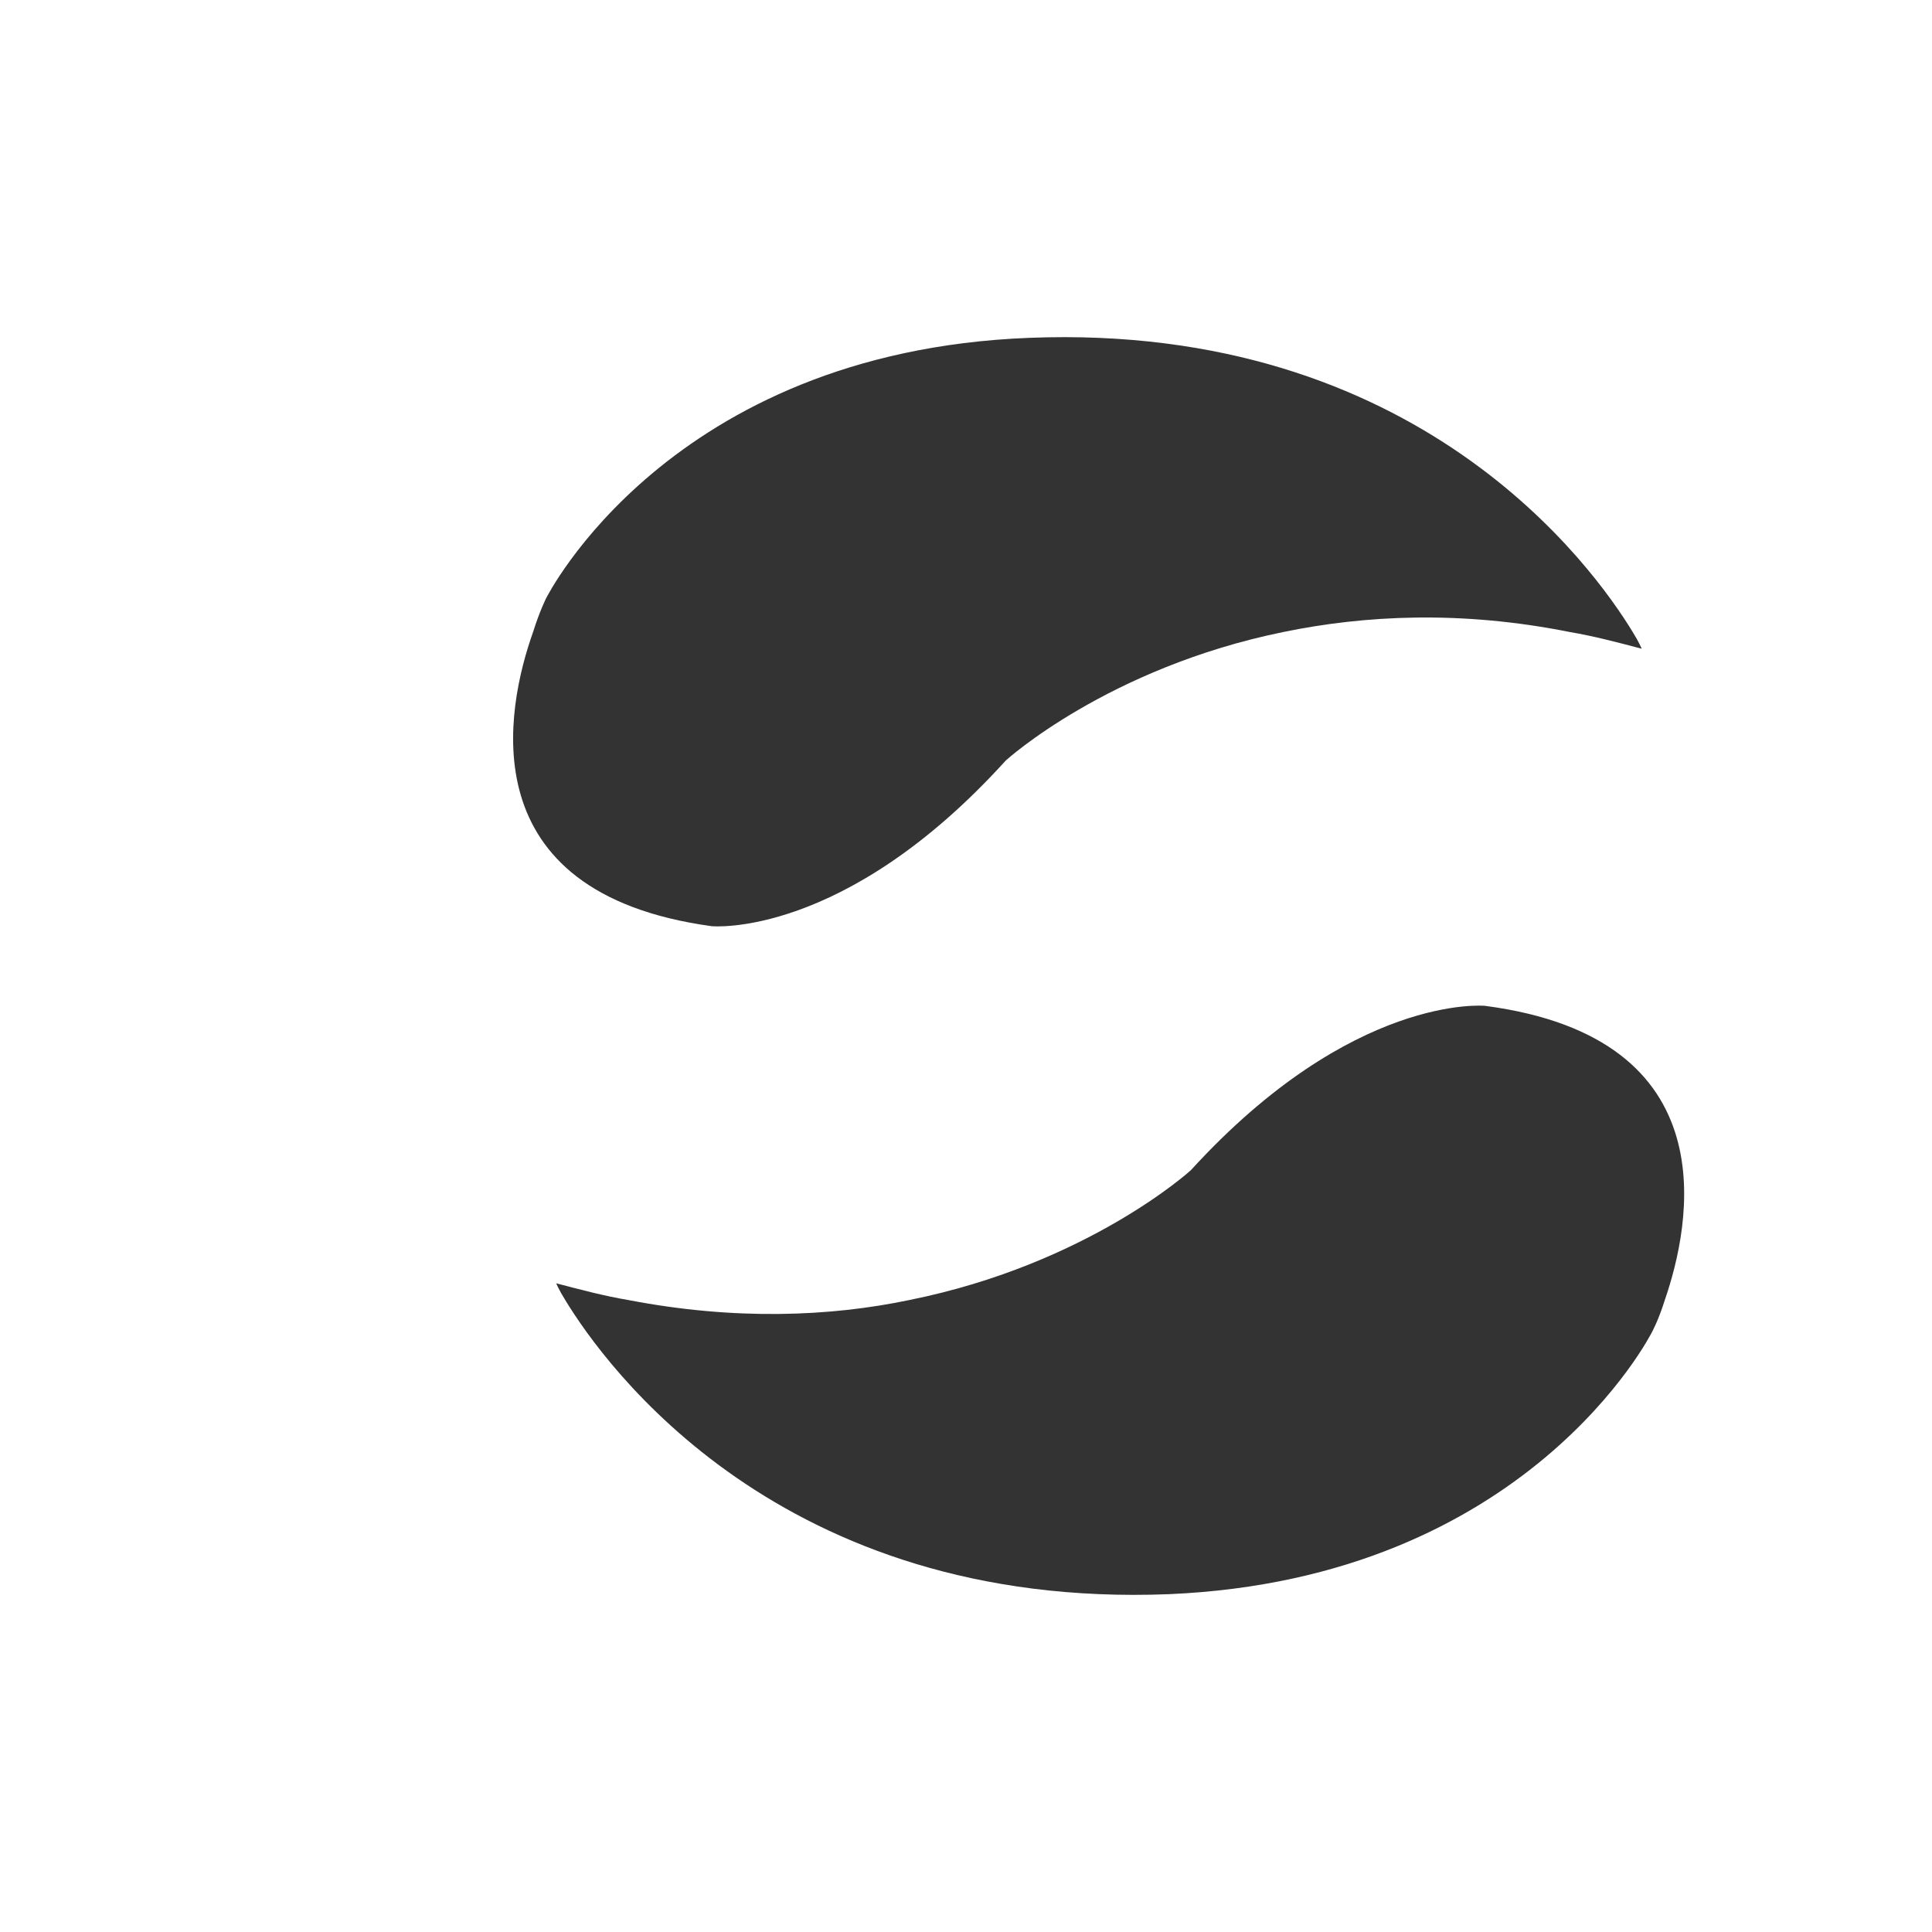 <?xml version="1.0" encoding="utf-8"?>
<!-- Generator: Adobe Illustrator 16.0.3, SVG Export Plug-In . SVG Version: 6.00 Build 0)  -->
<!DOCTYPE svg PUBLIC "-//W3C//DTD SVG 1.1//EN" "http://www.w3.org/Graphics/SVG/1.1/DTD/svg11.dtd">
<svg version="1.1" id="Layer_1" xmlns="http://www.w3.org/2000/svg" xmlns:xlink="http://www.w3.org/1999/xlink" x="0px" y="0px"
	 width="108.287px" height="108.288px" viewBox="0 0 108.287 108.288" enable-background="new 0 0 108.287 108.288"
	 xml:space="preserve">
<rect x="0" y="0" width="108.287" height="108.288" fill="#333333" stroke="none"/>
<path fill="#FFFFFF" d="M0,0v35.424v18.72v18.72v35.424h108.287V72.864v-18.72v-18.72V0H0z M92.591,74.664
	c0,0-6.911,13.824-27.071,14.688c-21.816,0.863-31.608-12.816-33.84-16.488c-0.36-0.576-0.505-0.936-0.505-0.936
	c1.368,0.359,2.736,0.72,4.032,0.936c5.977,1.151,11.305,0.936,15.769,0c10.008-2.016,15.768-7.272,15.768-7.272
	c9.072-9.936,16.488-9.216,16.488-9.216c13.752,1.801,11.52,12.312,10.08,16.488C92.951,74.016,92.591,74.664,92.591,74.664z
	 M92.016,36.36c-1.368-0.36-2.736-0.72-4.032-0.936c-6.12-1.224-11.521-0.936-16.057,0c-9.863,2.015-15.552,7.2-15.552,7.2
	c-9.071,10.008-16.487,9.288-16.487,9.288C26.207,50.04,28.367,39.671,29.879,35.424c0.36-1.152,0.721-1.872,0.721-1.872
	s6.84-13.824,27.071-14.616c21.816-0.864,31.608,12.816,33.841,16.488C91.871,36,92.016,36.36,92.016,36.36z"/>
</svg>

